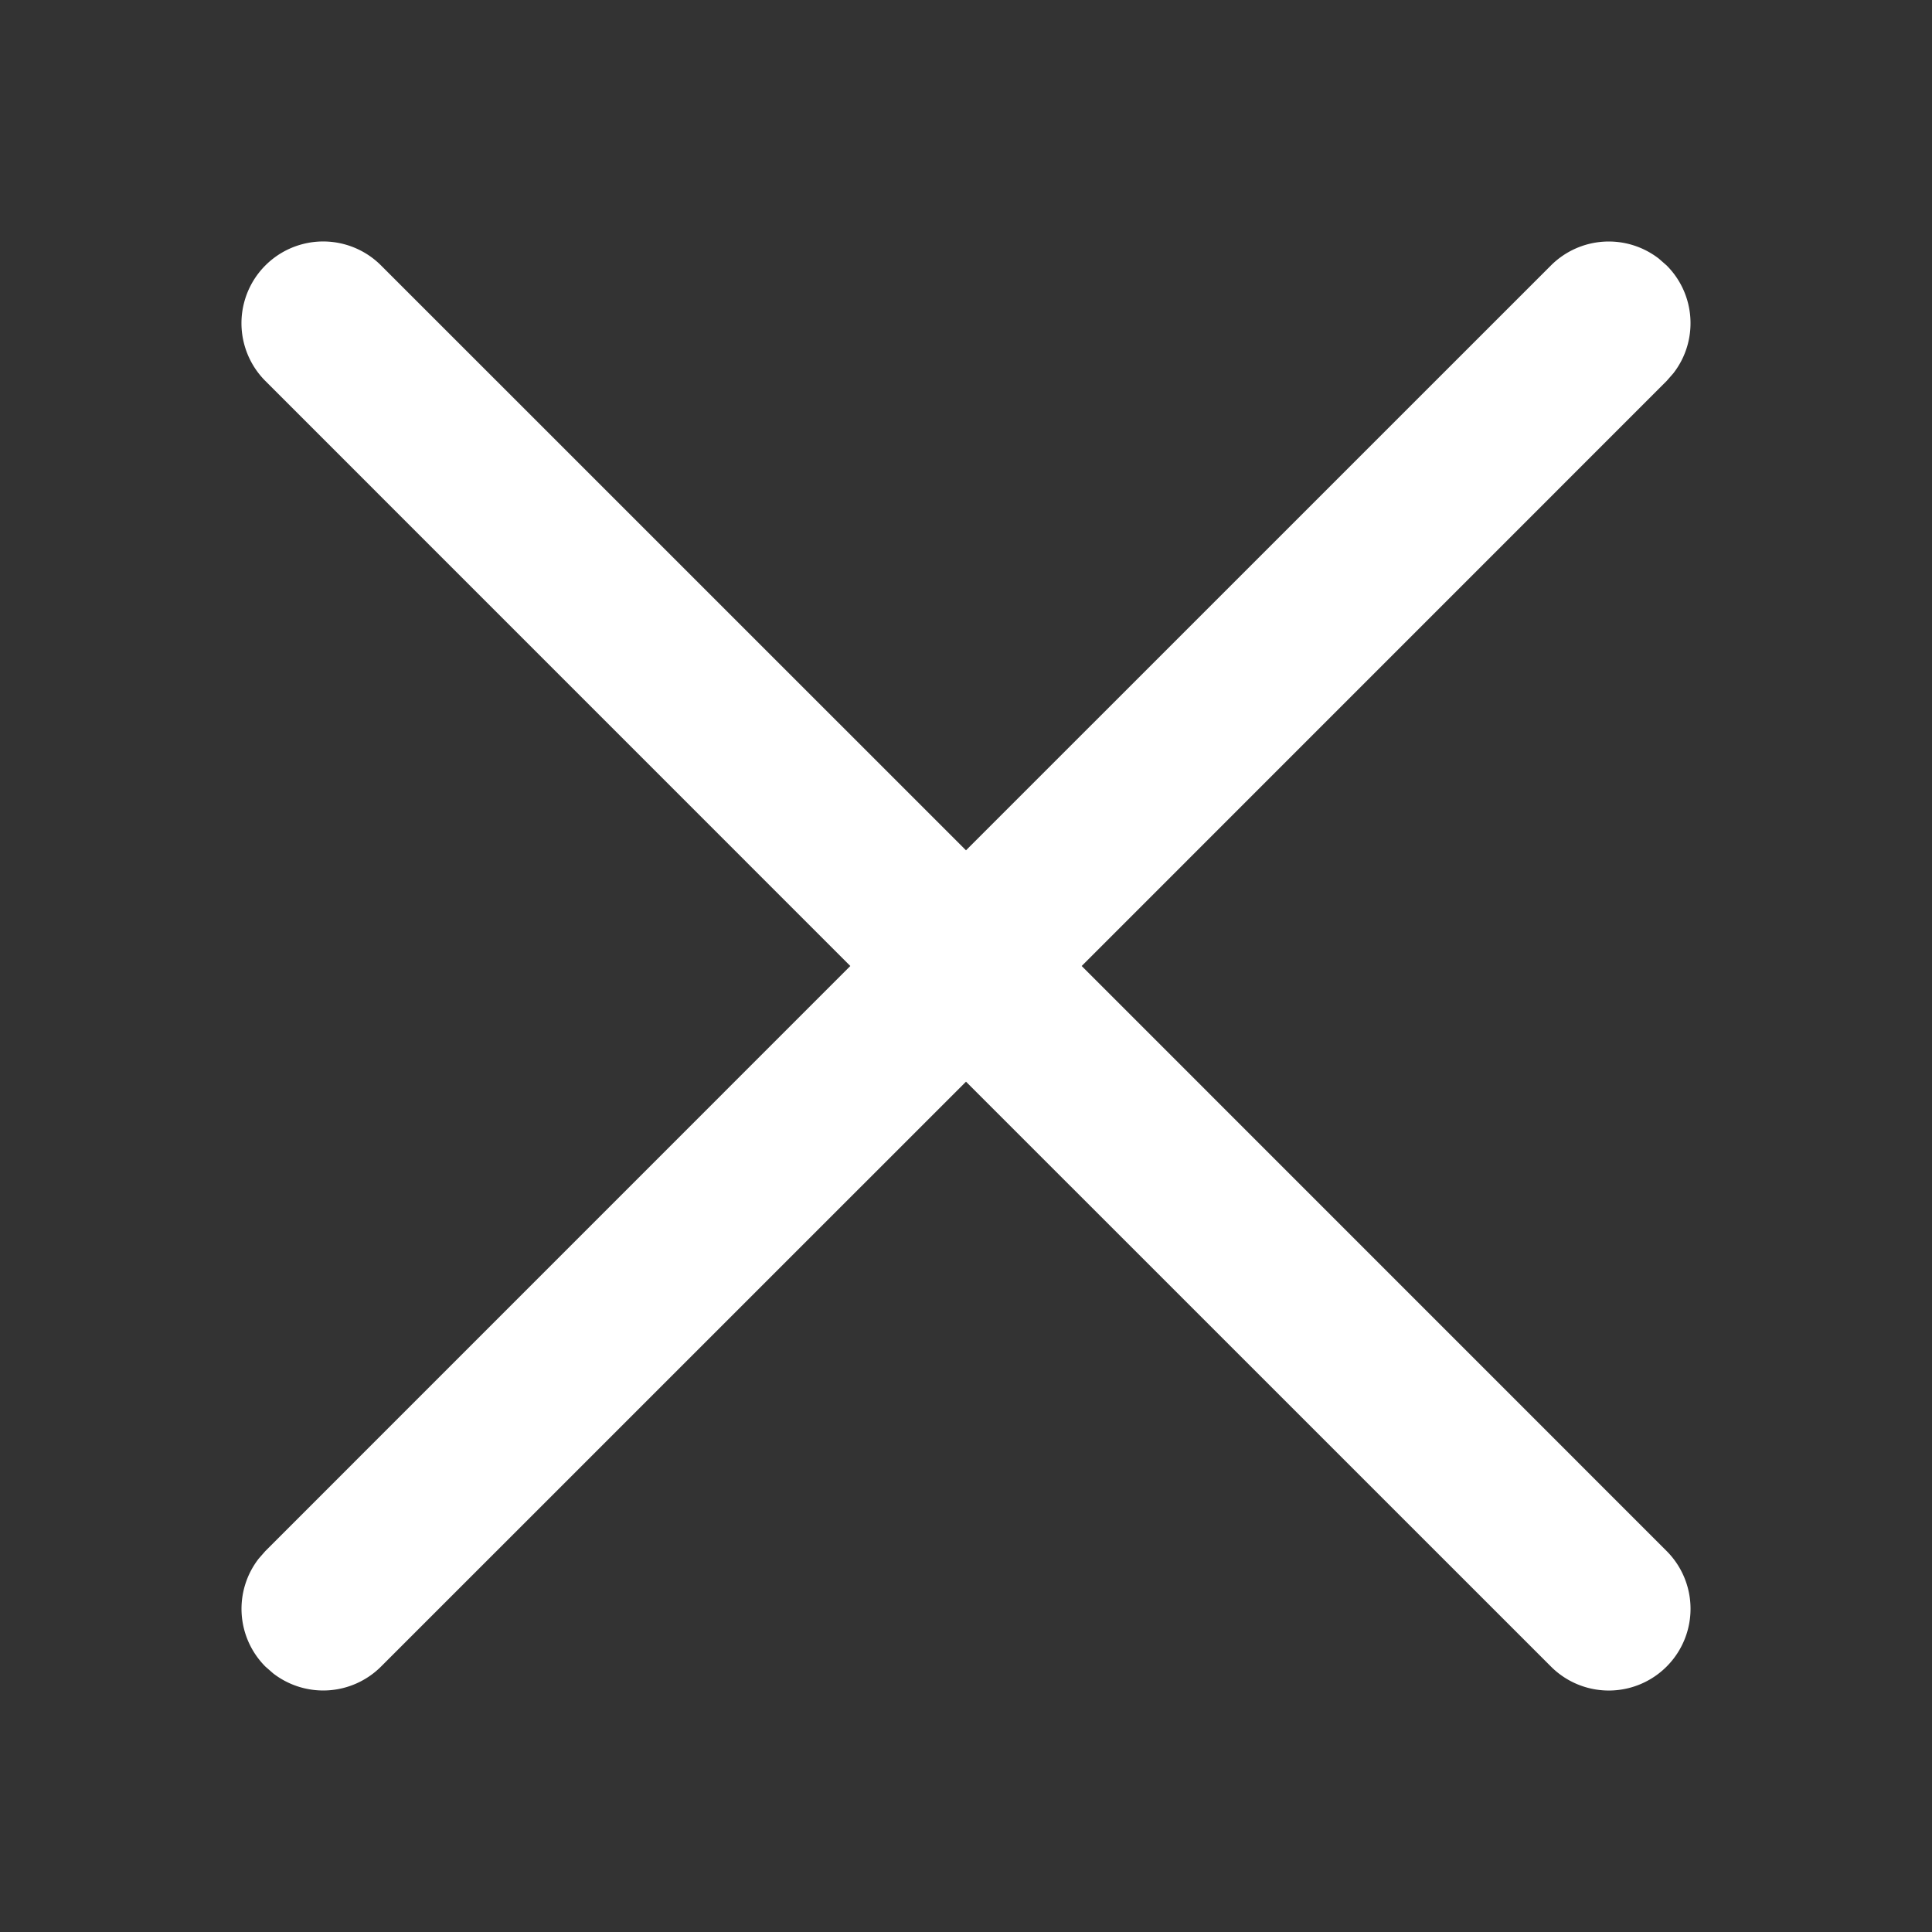 <svg xmlns="http://www.w3.org/2000/svg" width="24" height="24" viewBox="0 0 24 24">
    <rect x="0" y="0" width="24" height="24" fill="#333333" stroke="none"/>
    <path fill="#ffffff" fill-rule="evenodd" d="M4.733 3.297L12 10.563l7.267-7.266a1.016 1.016 0 0 1 1.34-.084l.096.084c.366.366.394.942.084 1.34l-.084.096L13.437 12l7.266 7.267a1.015 1.015 0 1 1-1.436 1.436L12 13.437l-7.267 7.266a1.016 1.016 0 0 1-1.34.084l-.096-.084a1.016 1.016 0 0 1-.084-1.34l.084-.096L10.563 12 3.297 4.733a1.015 1.015 0 1 1 1.436-1.436z"/>
</svg>
